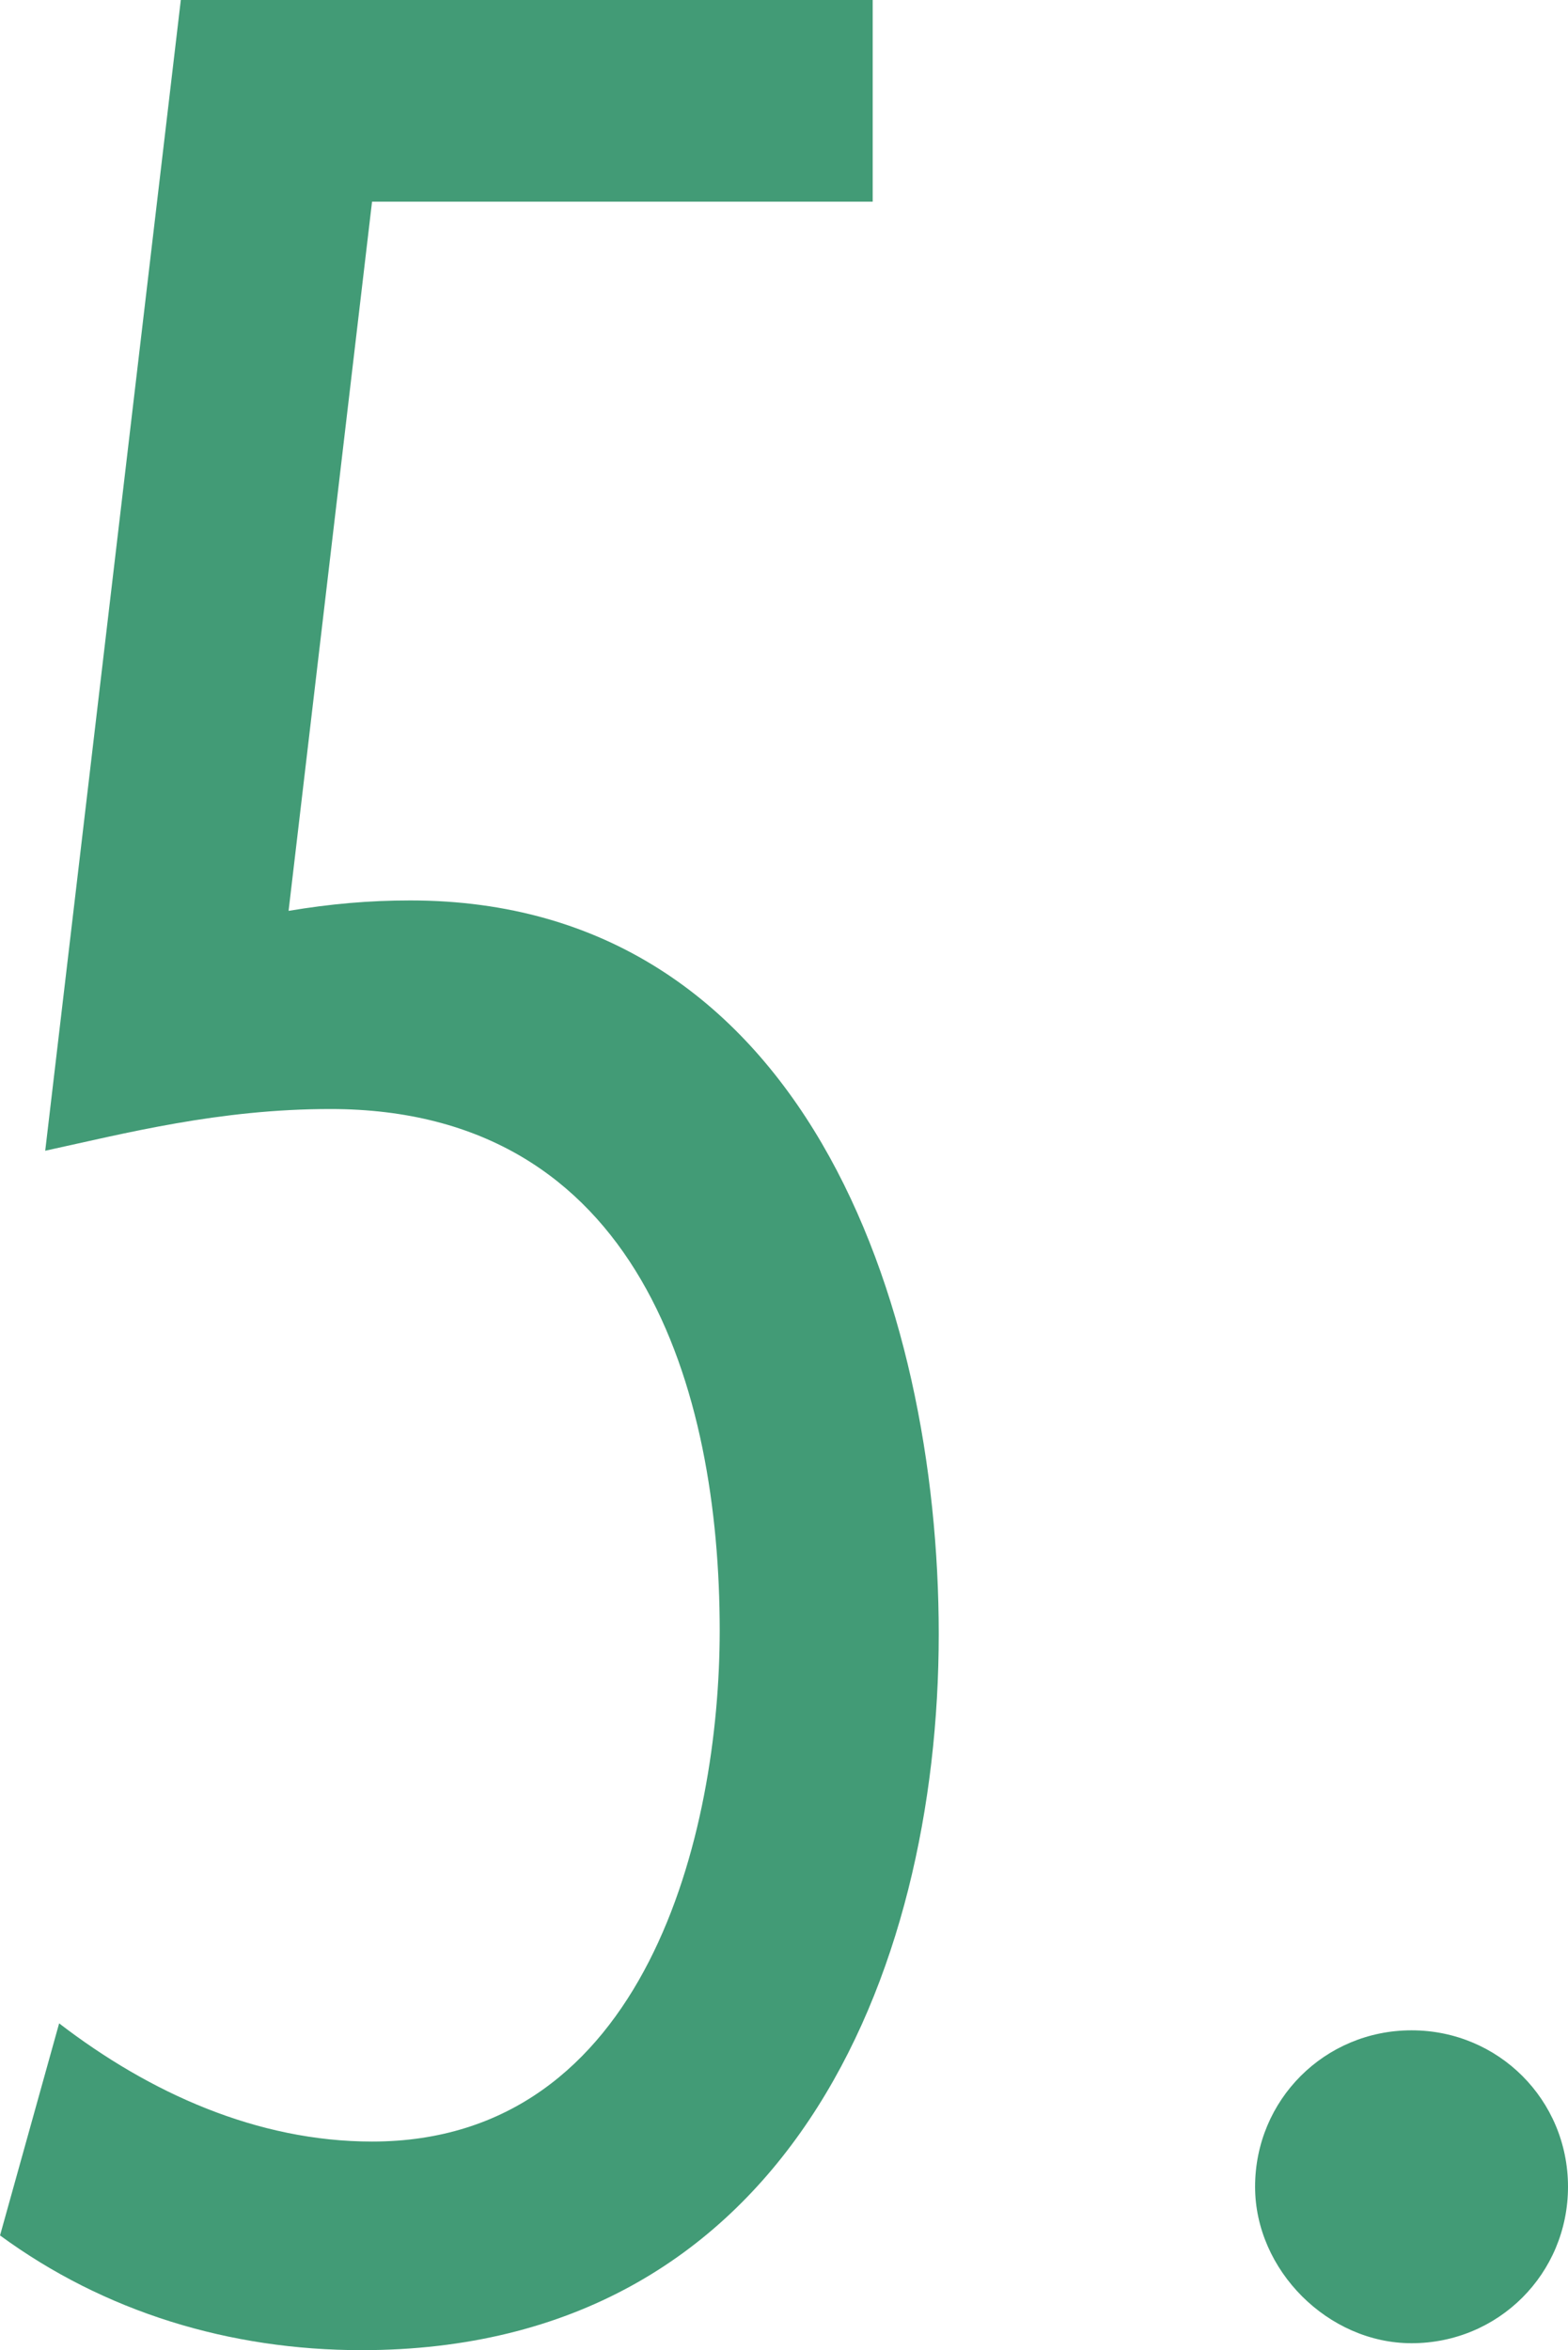 <?xml version="1.0" encoding="utf-8"?>
<!-- Generator: Adobe Illustrator 28.0.0, SVG Export Plug-In . SVG Version: 6.00 Build 0)  -->
<svg version="1.1" id="レイヤー_1" xmlns="http://www.w3.org/2000/svg" xmlns:xlink="http://www.w3.org/1999/xlink" x="0px"
	 y="0px" width="49.238px" height="73.803px" viewBox="0 0 49.238 73.803"
	 enable-background="new 0 0 49.238 73.803" xml:space="preserve">
<g>
	<g>
		<g>
			<path fill="#429B76" d="M9.062,28.604c1.311-0.218,2.512-0.327,3.821-0.327
				c12.337,0,16.595,12.664,16.595,23.036c0,10.699-4.804,22.49-18.123,22.49
				c-4.148,0-8.079-1.201-11.354-3.603l1.856-6.66
				c2.839,2.184,6.223,3.712,9.826,3.712c8.624,0,10.917-9.717,10.917-16.049
				c0-7.533-2.511-16.376-12.228-16.376c-3.494,0-6.441,0.764-8.952,1.31L5.678,0
				h21.726v6.332H11.683L9.062,28.604z"/>
			<path fill="#429B76" d="M44.325,73.585c-2.62,0-4.913-2.293-4.913-4.913
				c0-2.729,2.184-4.913,4.913-4.913s4.913,2.184,4.913,4.913
				S47.055,73.585,44.325,73.585z"/>
		</g>
	</g>
</g>
</svg>
